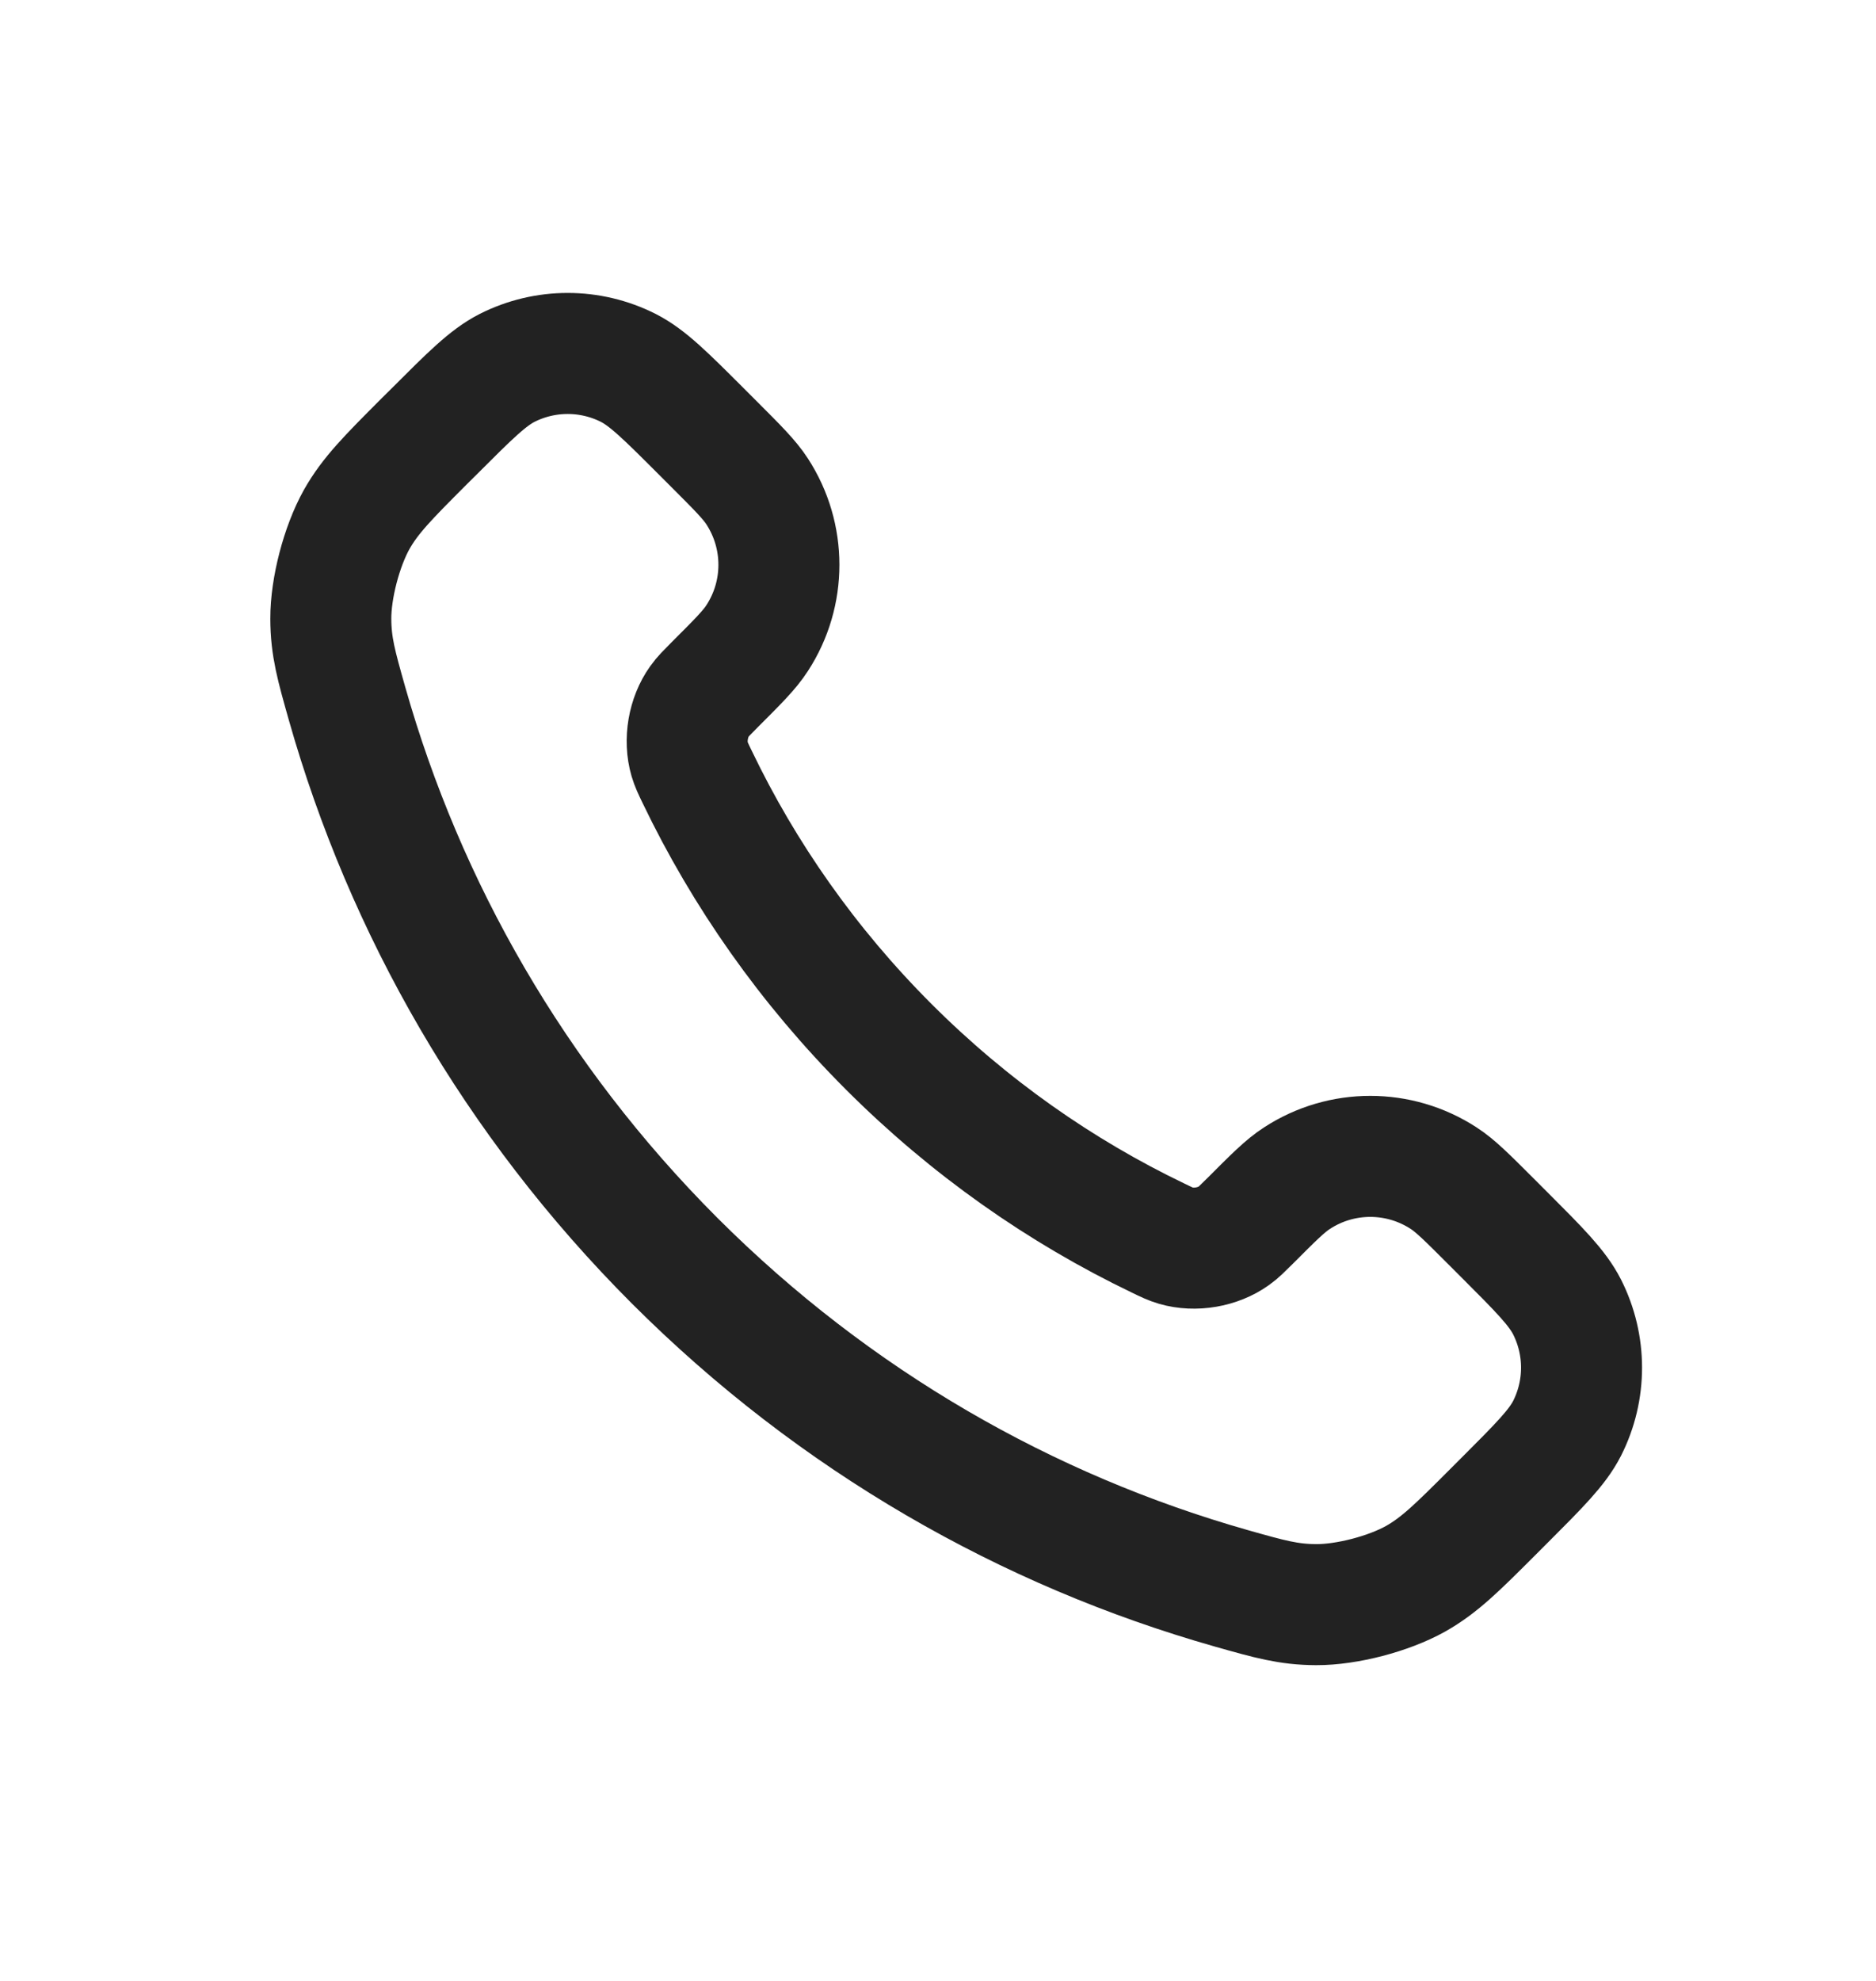<?xml version="1.0" encoding="UTF-8"?>
<svg xmlns="http://www.w3.org/2000/svg" width="18" height="19" viewBox="0 0 18 19" fill="none">
  <path d="M6.69 7.453C7.139 8.388 7.751 9.264 8.526 10.039C9.301 10.814 10.177 11.426 11.112 11.875C11.192 11.914 11.232 11.933 11.283 11.948C11.464 12.001 11.686 11.963 11.839 11.853C11.883 11.822 11.919 11.785 11.993 11.712C12.219 11.486 12.331 11.373 12.445 11.3C12.872 11.022 13.423 11.022 13.851 11.3C13.964 11.373 14.077 11.486 14.303 11.712L14.428 11.837C14.771 12.18 14.942 12.351 15.036 12.536C15.221 12.902 15.221 13.334 15.036 13.7C14.942 13.884 14.771 14.055 14.428 14.398L14.326 14.5C13.985 14.841 13.814 15.012 13.582 15.143C13.324 15.287 12.924 15.392 12.629 15.391C12.362 15.39 12.18 15.338 11.816 15.235C9.86 14.68 8.014 13.632 6.473 12.092C4.933 10.551 3.885 8.705 3.33 6.749C3.227 6.385 3.175 6.203 3.174 5.936C3.173 5.641 3.278 5.241 3.422 4.983C3.553 4.751 3.724 4.58 4.065 4.238L4.167 4.137C4.51 3.794 4.681 3.623 4.865 3.529C5.231 3.344 5.663 3.344 6.029 3.529C6.213 3.623 6.385 3.794 6.728 4.137L6.853 4.262C7.079 4.488 7.192 4.601 7.265 4.714C7.543 5.142 7.543 5.693 7.265 6.12C7.192 6.234 7.079 6.346 6.853 6.572C6.78 6.646 6.743 6.682 6.712 6.726C6.602 6.879 6.564 7.101 6.617 7.282C6.632 7.332 6.651 7.373 6.69 7.453Z" stroke="#222222" stroke-width="1.161" stroke-linecap="round" stroke-linejoin="round"></path>
</svg>
